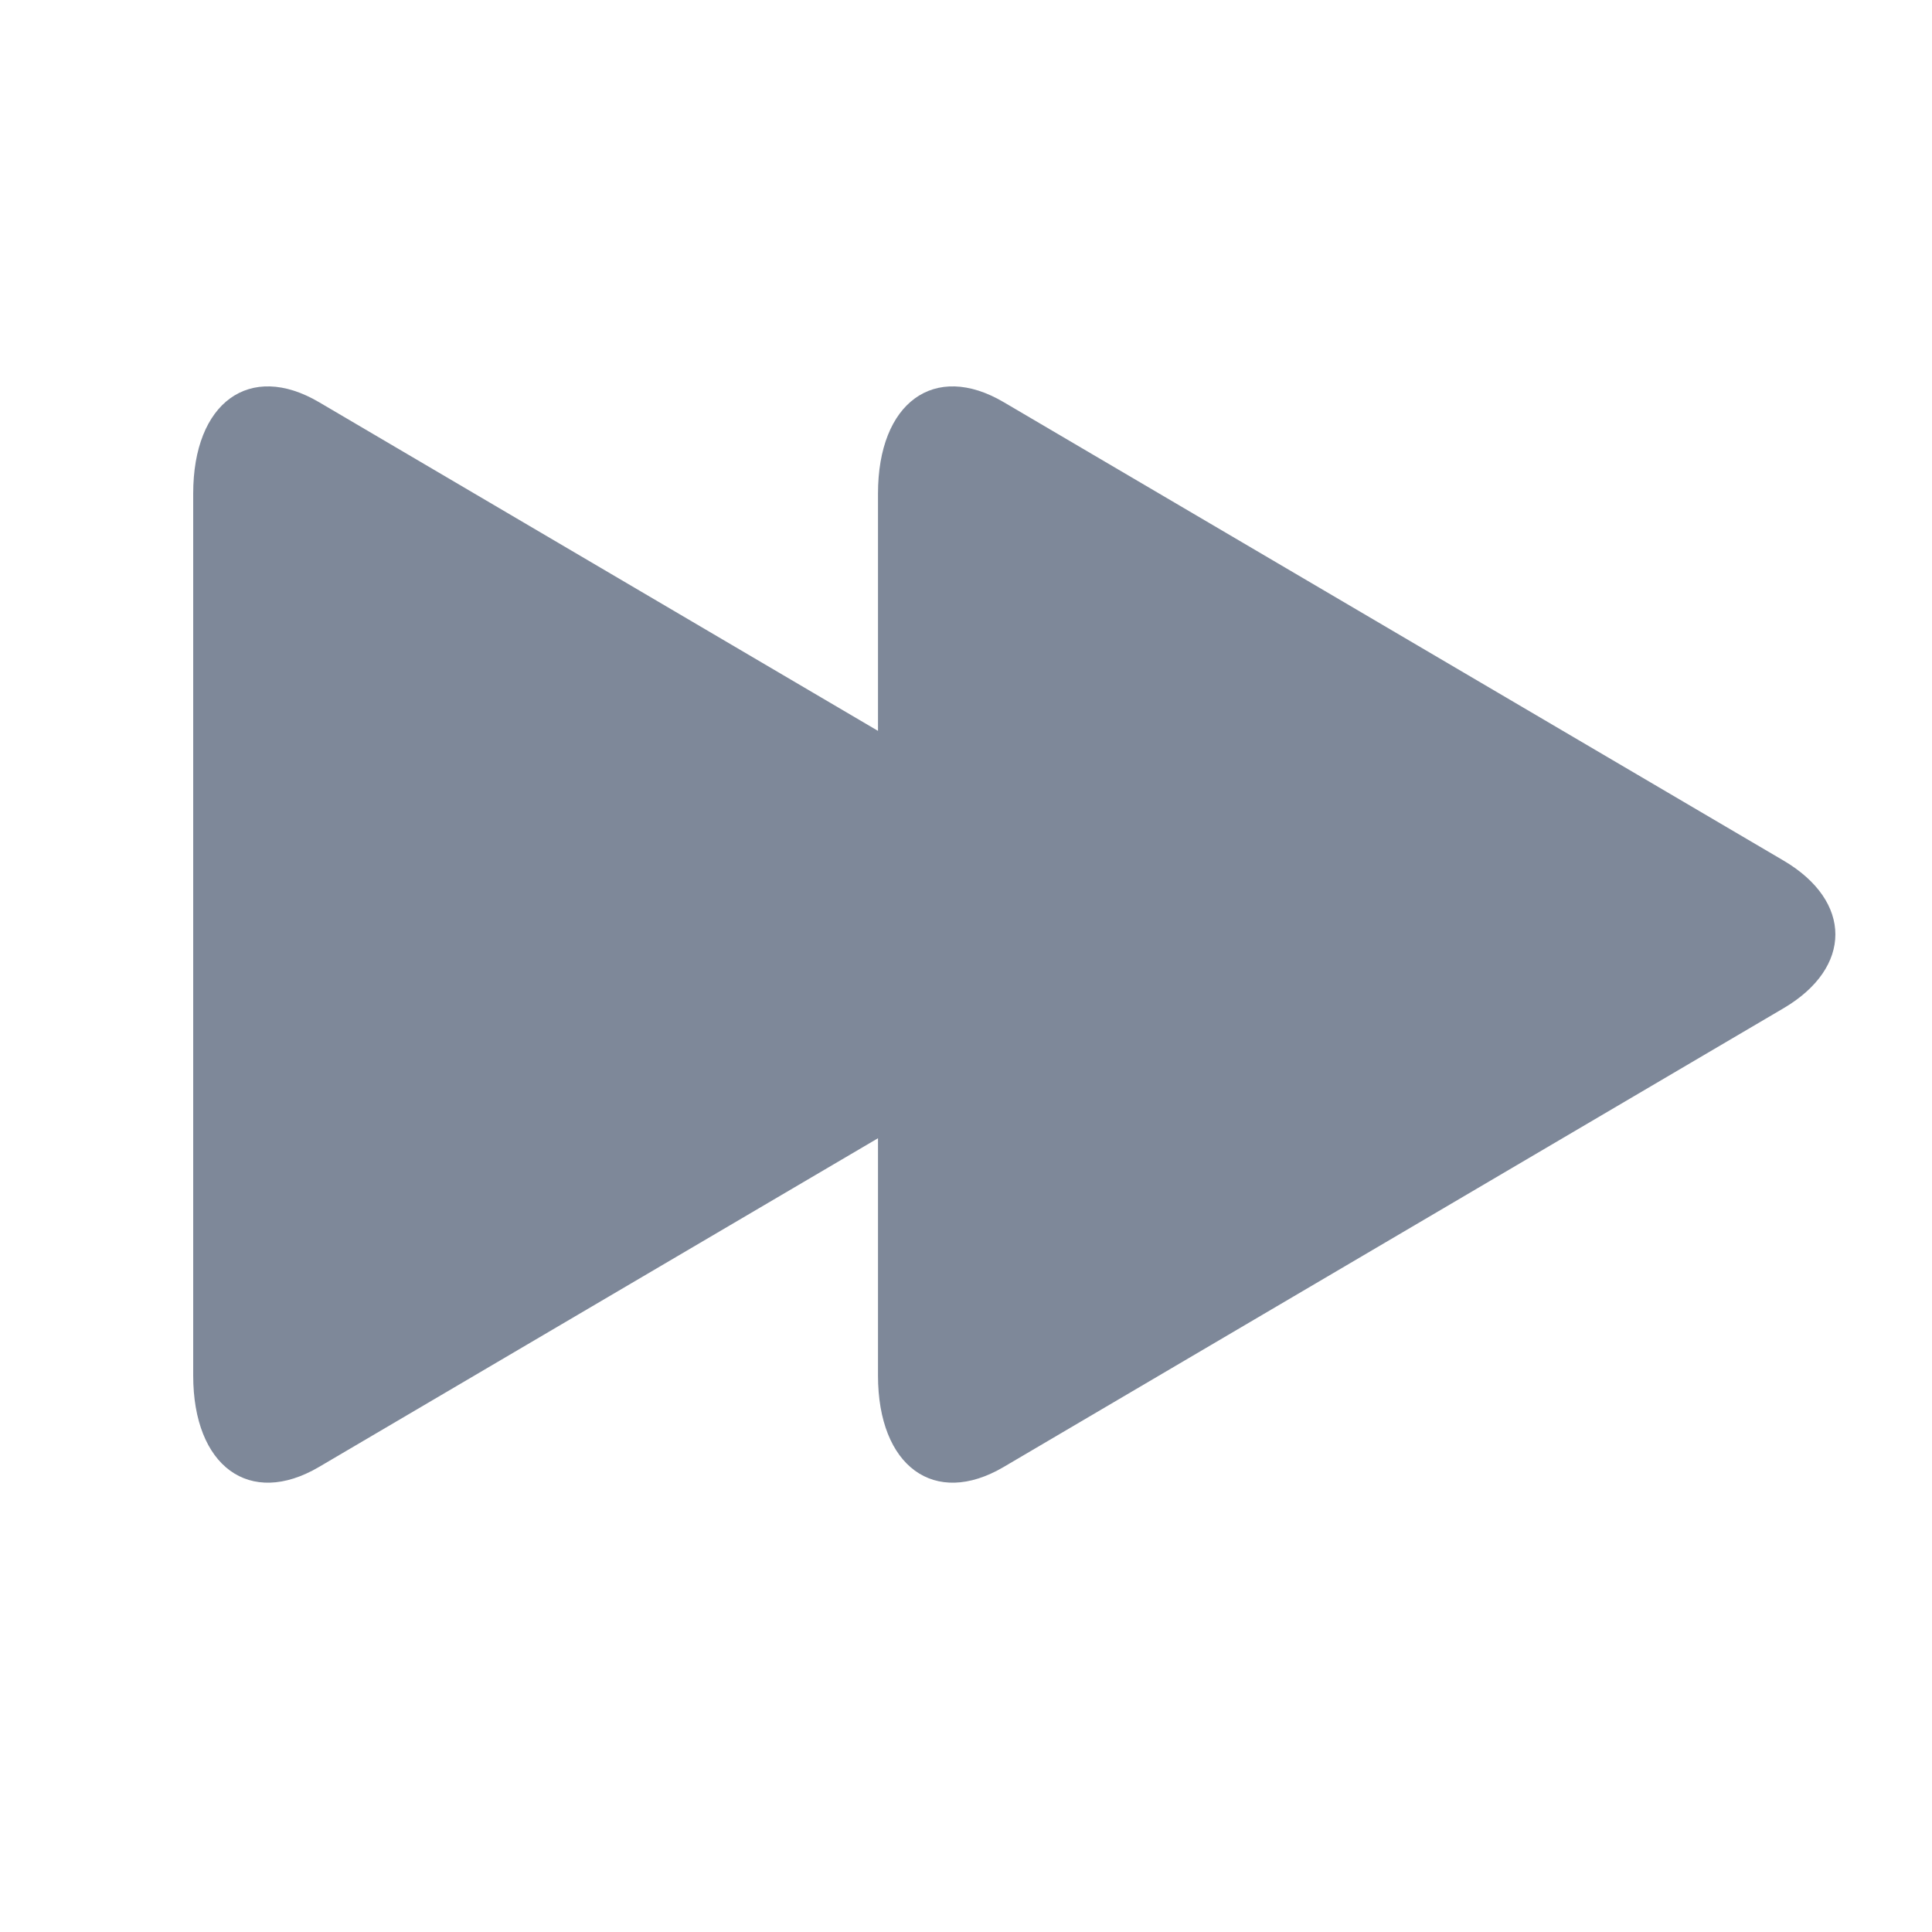<?xml version="1.0" encoding="UTF-8"?> <svg xmlns="http://www.w3.org/2000/svg" width="20" height="20" viewBox="0 0 20 20" fill="none"><path d="M3.302 4.163L9.089 7.566V5.109C9.089 4.166 9.673 3.741 10.39 4.163L18.462 8.908C19.179 9.329 19.179 10.017 18.462 10.438L10.39 15.186C9.673 15.608 9.089 15.18 9.089 14.24V11.783L3.302 15.186C2.584 15.608 2 15.18 2 14.24V5.109C2 4.166 2.584 3.741 3.302 4.163Z" fill="#7E8899"></path></svg> 